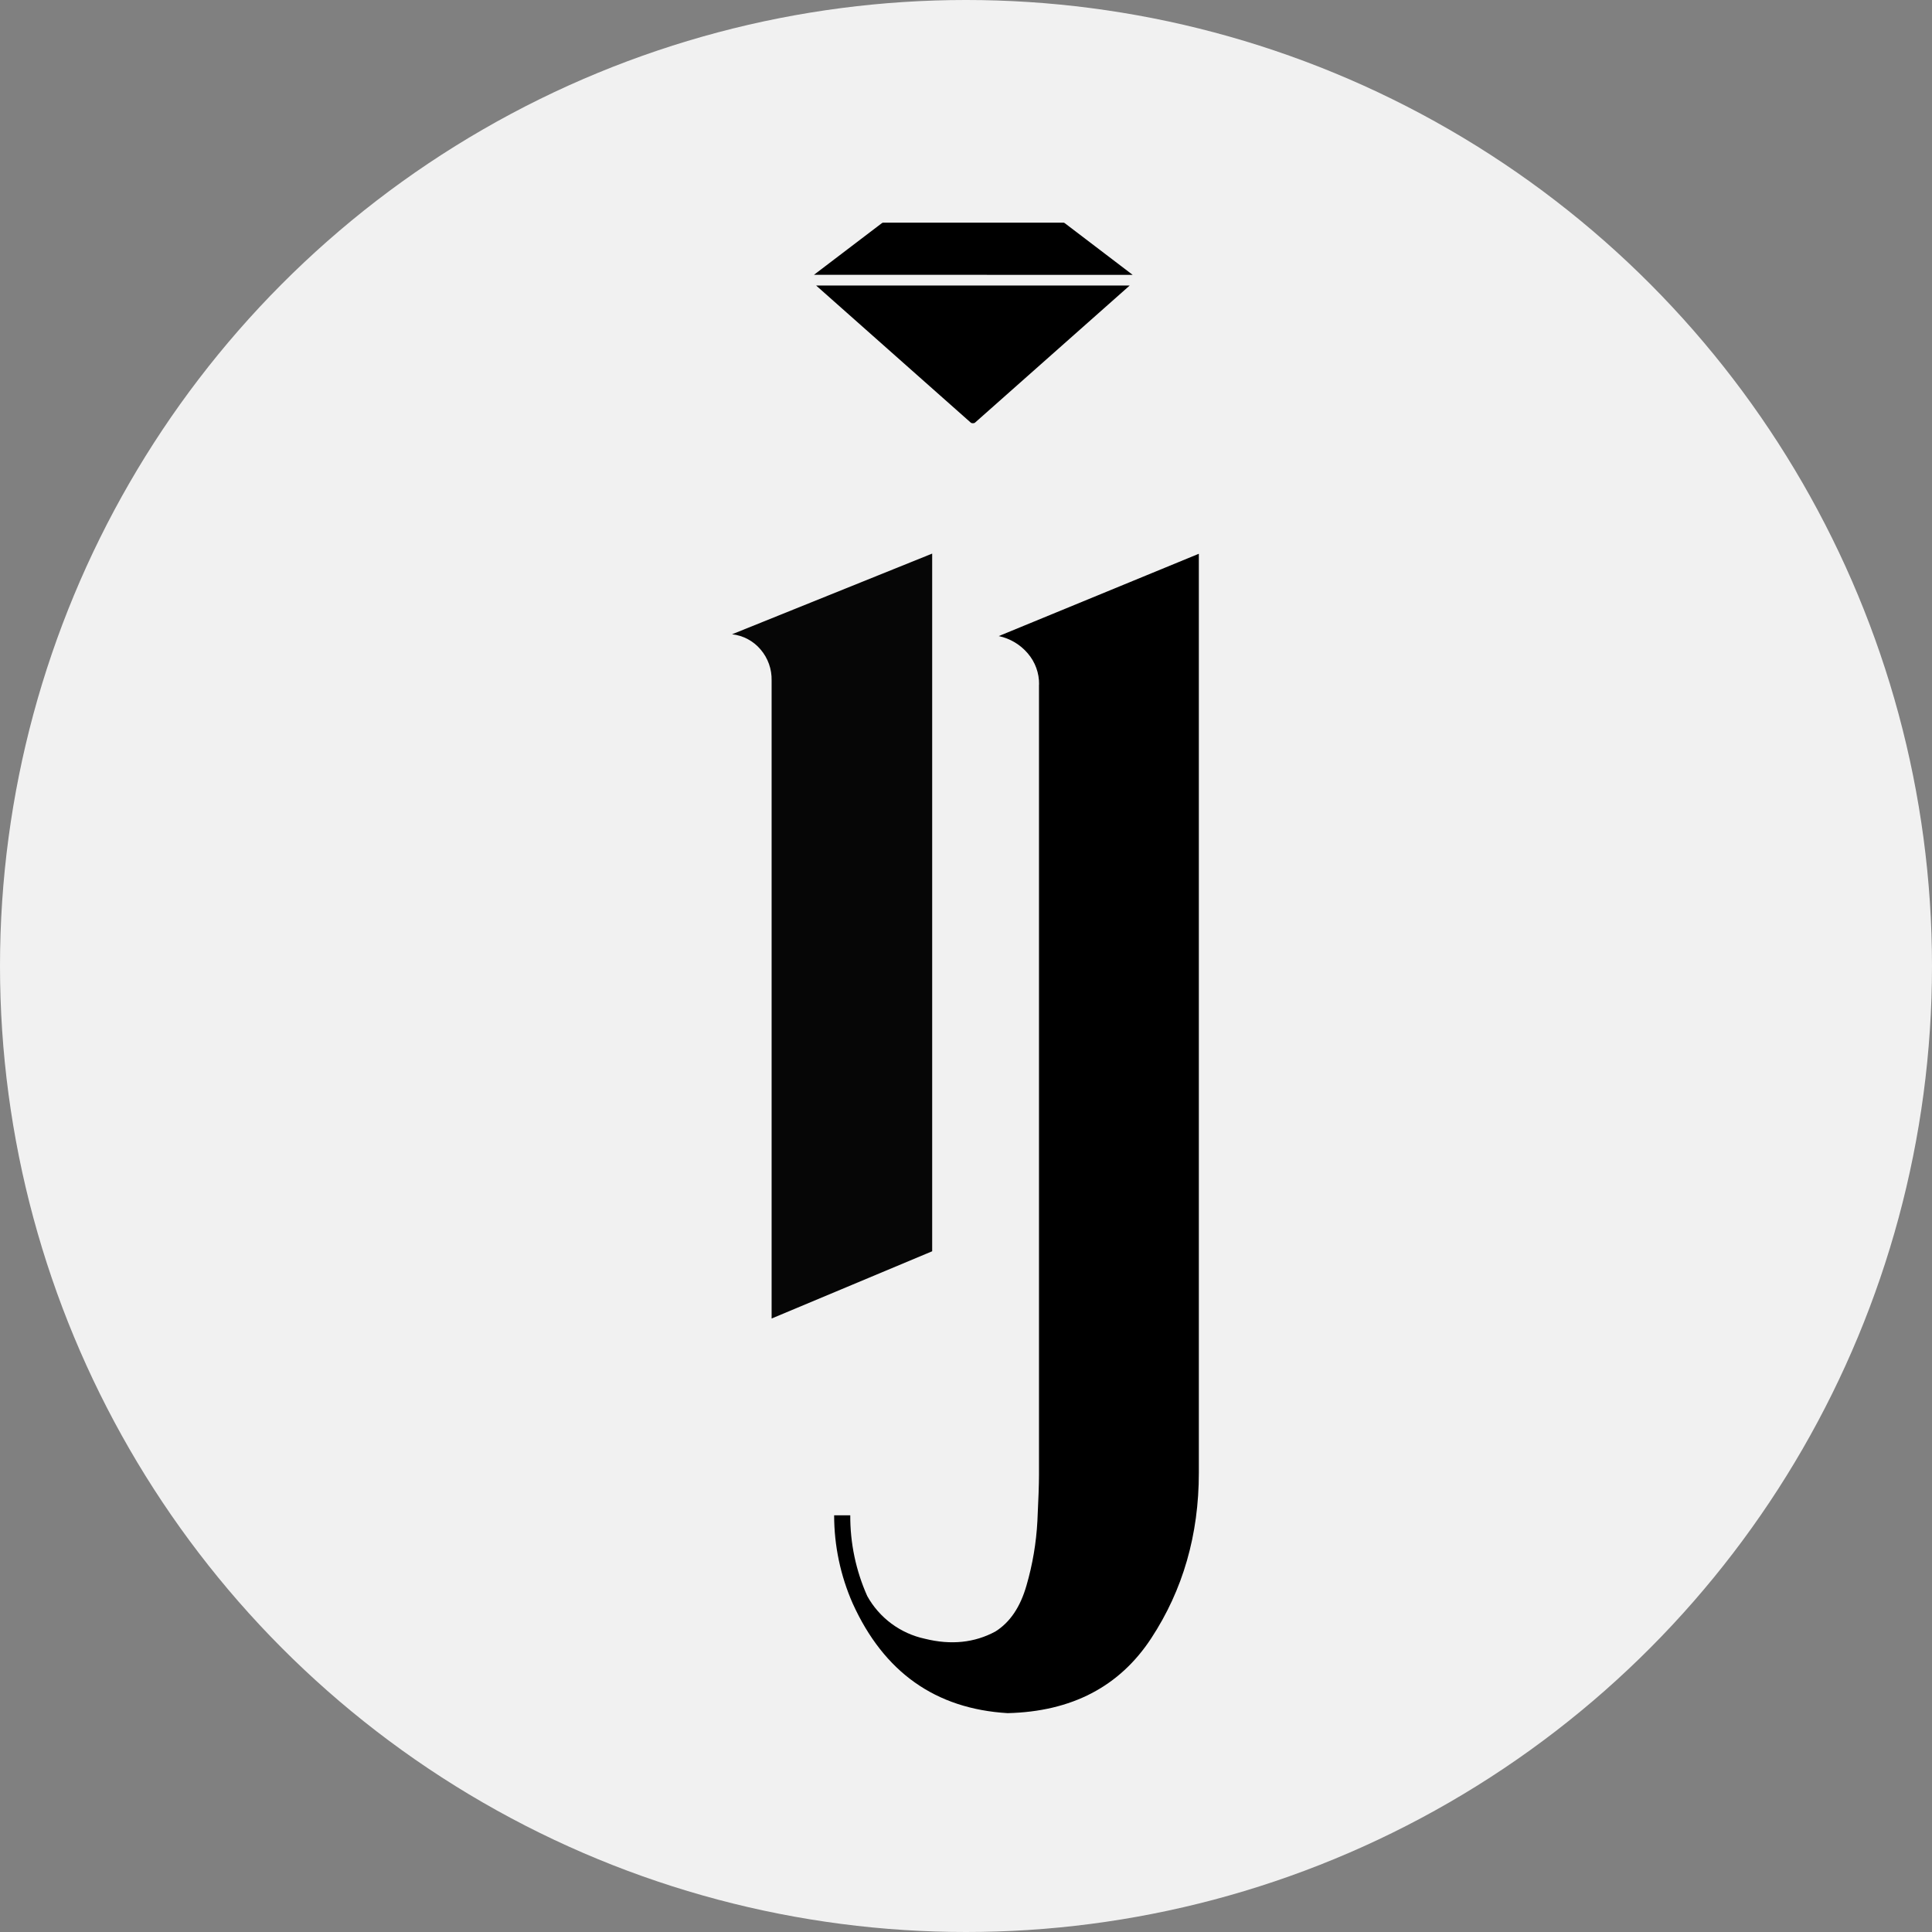 <svg width="512" height="512" viewBox="0 0 512 512" fill="none" xmlns="http://www.w3.org/2000/svg">
<rect x="0" y="0" width="512" height="512" fill="#808080" stroke="none"/>
<circle cx="256" cy="256" r="256" fill="#F1F1F1"/>
<path d="M275.366 181.389C275.408 178.372 274.345 175.443 272.376 173.156C270.39 170.817 267.684 169.203 264.681 168.567L317.706 146.754V390.314C317.706 406.708 313.503 421.32 305.095 434.149C296.688 446.978 283.999 453.595 267.028 454C247.925 452.856 234.239 443.163 225.972 424.924C222.732 417.564 221.058 409.611 221.056 401.57H225.33C225.288 408.939 226.821 416.233 229.825 422.962C231.417 425.832 233.605 428.327 236.241 430.28C238.878 432.234 241.902 433.601 245.11 434.289C252.023 436.001 258.251 435.359 263.794 432.362C267.647 429.949 270.391 425.89 272.026 420.183C273.646 414.611 274.618 408.871 274.922 403.076C275.202 397.37 275.342 393.306 275.342 390.885V181.389H275.366Z" fill="black"/>
<path d="M204.486 180.326V349.421L247.037 331.601V146.708L194 168.088C196.959 168.415 199.678 169.871 201.59 172.152C203.526 174.429 204.556 177.338 204.486 180.326Z" fill="#060606"/>
<path d="M300.168 72.839L282.162 59.13C282.088 59.084 282.01 59.045 281.929 59.013C281.824 58.996 281.718 58.996 281.613 59.013H234.275C234.17 58.996 234.064 58.996 233.96 59.013C233.873 59.04 233.79 59.079 233.714 59.13L215.708 72.827L300.168 72.839Z" fill="black"/>
<path d="M216.28 75.665L243.487 99.789L257.267 112.003L257.454 112.12H257.512C257.713 112.182 257.929 112.182 258.13 112.12H258.189C258.264 112.097 258.332 112.057 258.388 112.003L299.385 75.665H216.28Z" fill="black"/>
</svg>
